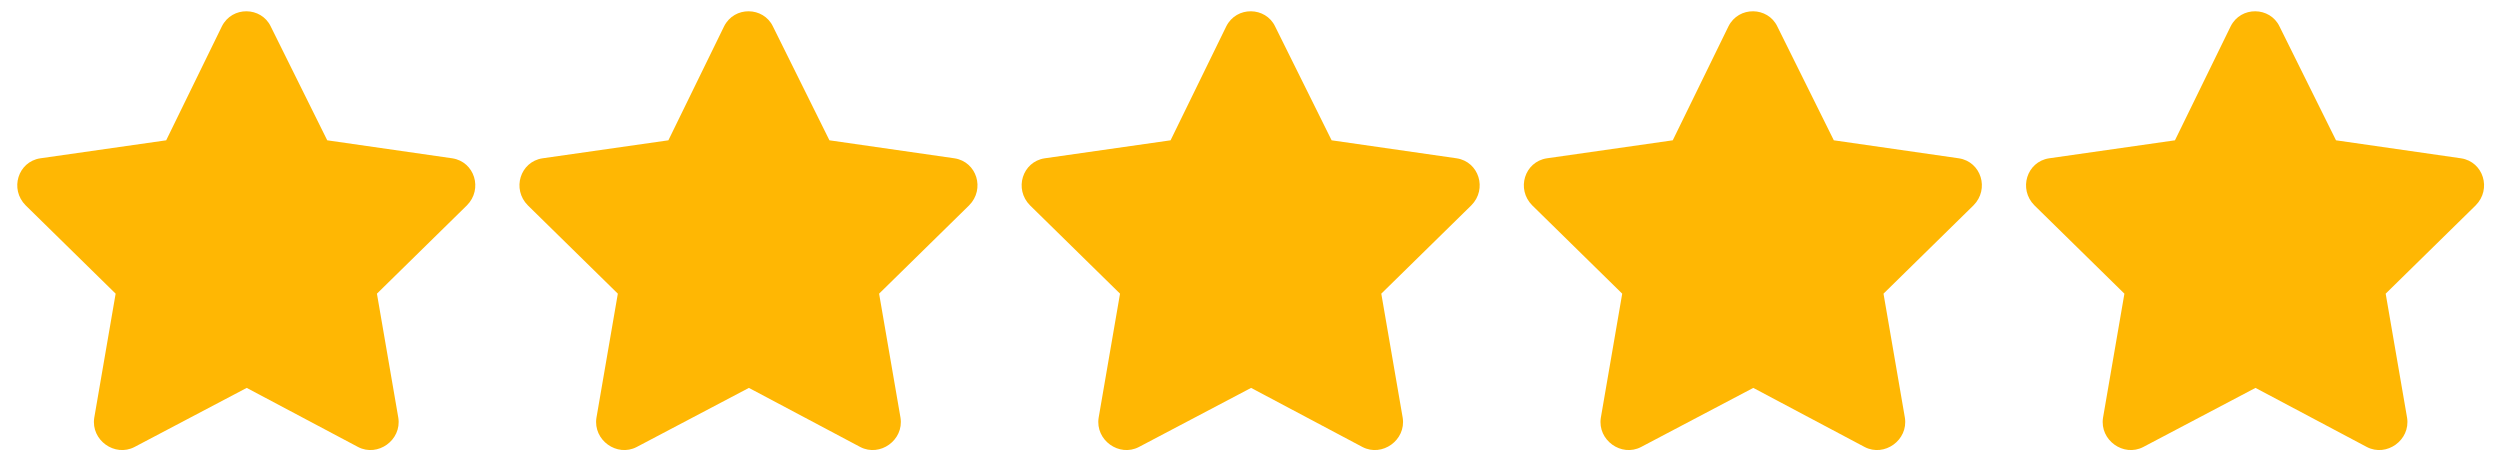 <svg width="114" height="21" viewBox="0 0 114 21" fill="none" xmlns="http://www.w3.org/2000/svg">
<path d="M10.117 1.203L7.578 6.398L1.836 7.219C0.82 7.375 0.43 8.625 1.172 9.367L5.273 13.391L4.297 19.055C4.141 20.07 5.234 20.852 6.133 20.383L11.25 17.688L16.328 20.383C17.227 20.852 18.32 20.07 18.164 19.055L17.188 13.391L21.289 9.367C22.031 8.625 21.641 7.375 20.625 7.219L14.922 6.398L12.344 1.203C11.914 0.305 10.586 0.266 10.117 1.203ZM33.017 1.203L30.478 6.398L24.736 7.219C23.72 7.375 23.33 8.625 24.072 9.367L28.173 13.391L27.197 19.055C27.041 20.07 28.134 20.852 29.033 20.383L34.15 17.688L39.228 20.383C40.127 20.852 41.22 20.07 41.064 19.055L40.087 13.391L44.189 9.367C44.931 8.625 44.541 7.375 43.525 7.219L37.822 6.398L35.244 1.203C34.814 0.305 33.486 0.266 33.017 1.203ZM55.917 1.203L53.378 6.398L47.636 7.219C46.62 7.375 46.23 8.625 46.972 9.367L51.073 13.391L50.097 19.055C49.941 20.07 51.034 20.852 51.933 20.383L57.05 17.688L62.128 20.383C63.027 20.852 64.12 20.07 63.964 19.055L62.987 13.391L67.089 9.367C67.831 8.625 67.441 7.375 66.425 7.219L60.722 6.398L58.144 1.203C57.714 0.305 56.386 0.266 55.917 1.203ZM78.817 1.203L76.278 6.398L70.536 7.219C69.52 7.375 69.13 8.625 69.872 9.367L73.973 13.391L72.997 19.055C72.841 20.07 73.934 20.852 74.833 20.383L79.95 17.688L85.028 20.383C85.927 20.852 87.02 20.07 86.864 19.055L85.888 13.391L89.989 9.367C90.731 8.625 90.341 7.375 89.325 7.219L83.622 6.398L81.044 1.203C80.614 0.305 79.286 0.266 78.817 1.203ZM101.717 1.203L99.178 6.398L93.436 7.219C92.42 7.375 92.03 8.625 92.772 9.367L96.873 13.391L95.897 19.055C95.741 20.07 96.834 20.852 97.733 20.383L102.85 17.688L107.928 20.383C108.827 20.852 109.92 20.07 109.764 19.055L108.787 13.391L112.889 9.367C113.631 8.625 113.241 7.375 112.225 7.219L106.522 6.398L103.944 1.203C103.514 0.305 102.186 0.266 101.717 1.203Z" fill="#FFB703"/>
</svg>
